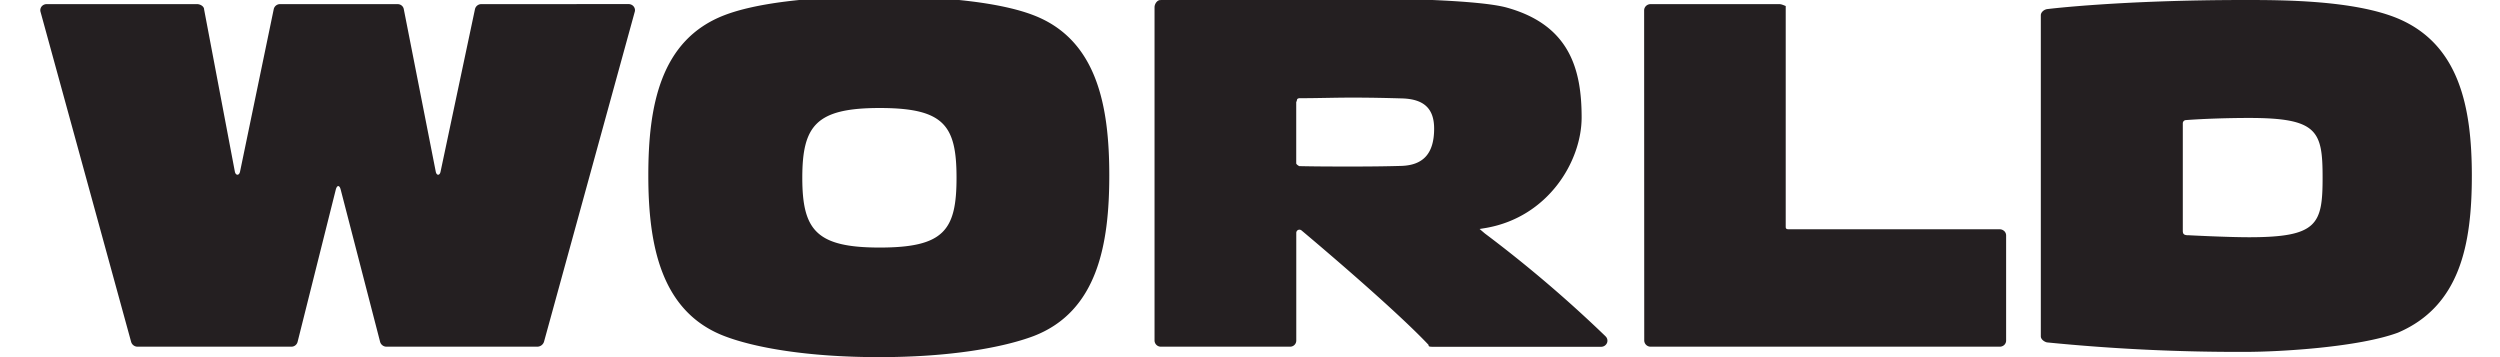 <svg xmlns="http://www.w3.org/2000/svg" width="49" height="7" viewBox="0 0 49 7"><g><g><g/><g><path fill="#241f21" d="M12.326.08c.038.002.074.02.096.05.023.031.03.07.018.105L10.662 6.7a.139.139 0 0 1-.128.095H7.57A.13.13 0 0 1 7.45 6.7l-.773-2.986c-.023-.088-.07-.09-.095 0L5.833 6.7a.125.125 0 0 1-.126.095h-3.01A.13.13 0 0 1 2.57 6.7L.793.227A.118.118 0 0 1 .819.123.128.128 0 0 1 .92.081h2.94c.062-.002.14.043.14.102l.603 3.18c.016.082.086.082.102 0l.66-3.182a.125.125 0 0 1 .126-.1h2.302c.06 0 .11.04.121.097l.627 3.187c.016.08.078.08.094 0L9.31.177a.127.127 0 0 1 .12-.096zm19.899.124c0-.067.055-.122.125-.123h2.525c.034 0 .066.013.125.037V4.437c0 .033 0 .058.064.057h4.131c.034 0 .066.014.09.037a.118.118 0 0 1 .035.088v2.057a.119.119 0 0 1-.037.085.126.126 0 0 1-.09.034H32.35a.124.124 0 0 1-.123-.122zm16.223 3.243C48.448 4.796 48.214 6 47 6.52c-.764.283-2.29.377-3 .377a37.924 37.924 0 0 1-3.879-.186c-.057-.013-.121-.062-.121-.118V.3c0-.064.07-.119.137-.123C40.137.177 41.561 0 44 0c.709 0 2.132 0 3 .363 1.202.508 1.448 1.736 1.448 3.084zM42.883 4.61s.75.04 1.2.04c1.342 0 1.44-.255 1.44-1.17 0-.914-.098-1.168-1.44-1.168-.433 0-.91.017-1.243.042a.063.063 0 0 0-.057.063V4.52c0 .055.01.089.1.091zM18.748 3.484c0-1.027-.244-1.367-1.506-1.367-1.242 0-1.517.34-1.517 1.367 0 1.028.275 1.368 1.517 1.368 1.262 0 1.506-.34 1.506-1.368zm2.994-.046c0 1.348-.23 2.668-1.486 3.15-.587.22-1.616.412-3.024.412s-2.446-.187-3.034-.413c-1.252-.48-1.491-1.801-1.491-3.15 0-1.347.229-2.653 1.491-3.139.588-.227 1.628-.368 3.034-.368 1.407 0 2.437.141 3.024.368 1.252.48 1.486 1.792 1.486 3.14zm9.722 3.15a.117.117 0 0 1 .033.134.125.125 0 0 1-.12.075H28.08C28 6.797 28 6.784 28 6.76c-.716-.76-2.477-2.233-2.486-2.24a.065.065 0 0 0-.077-.01.065.065 0 0 0-.03.053v2.113a.12.12 0 0 1-.121.119h-2.532a.123.123 0 0 1-.125-.12V.138c.002-.062.051-.137.115-.137 0 0 5.72-.158 6.8.151C30.764.496 31 1.357 31 2.301c0 .86-.654 1.952-1.872 2.166L29 4.488l.102.087a25.26 25.26 0 0 1 2.362 2.012zm-6-3.332c.347.008.695.008 1.047.008.318 0 .637-.003.95-.012.443-.012.648-.252.648-.731 0-.396-.203-.58-.63-.592-.311-.009-.65-.016-.968-.016-.347 0-.7.012-1.044.012a.063.063 0 0 0-.042.018c-.013.057-.02.057-.019.057v1.203s.001.022.059.053z"/></g></g></g></svg>